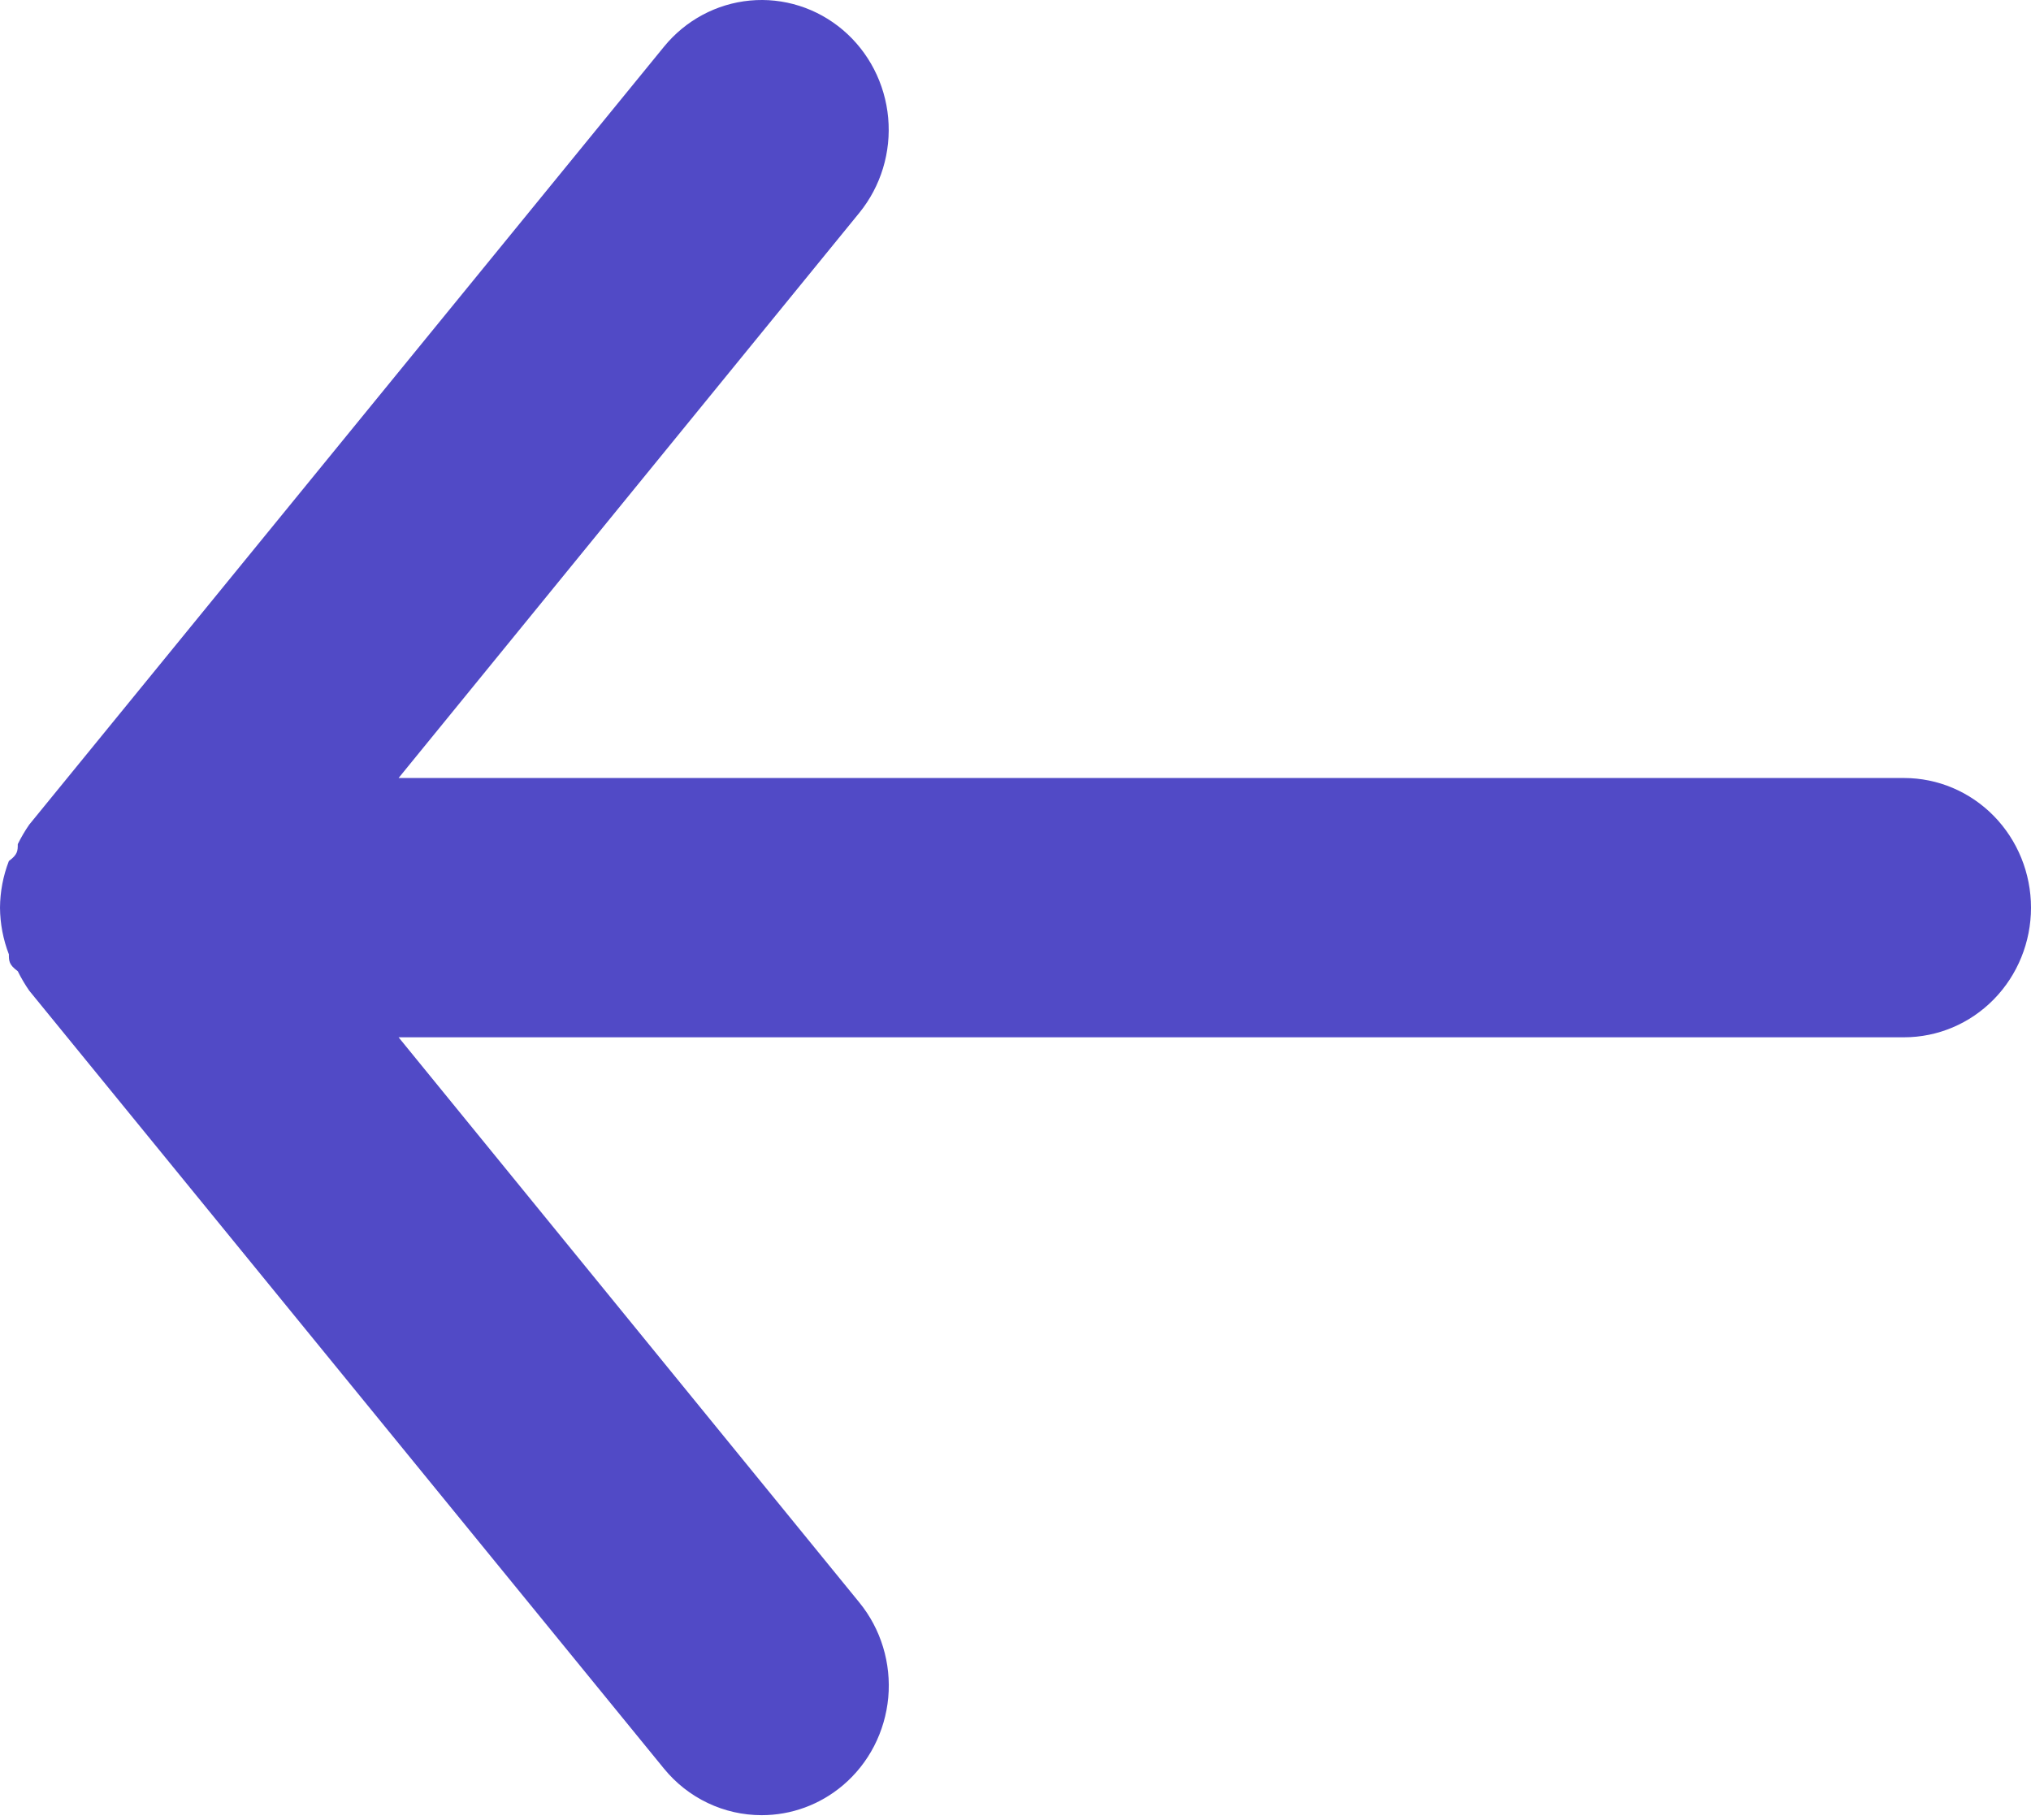 <svg width="48" height="43" viewBox="0 0 48 43" fill="none" xmlns="http://www.w3.org/2000/svg">
<path d="M45 18.385H9.42L20.31 5.028C20.819 4.402 21.064 3.596 20.991 2.786C20.918 1.976 20.533 1.228 19.92 0.708C19.307 0.188 18.517 -0.062 17.724 0.013C16.931 0.088 16.199 0.481 15.69 1.107L0.69 19.488C0.589 19.634 0.499 19.788 0.42 19.948C0.42 20.101 0.42 20.193 0.21 20.346C0.074 20.697 0.003 21.071 0 21.449C0.003 21.826 0.074 22.2 0.21 22.552C0.21 22.705 0.21 22.797 0.42 22.95C0.499 23.11 0.589 23.263 0.69 23.409L15.69 41.791C15.972 42.137 16.325 42.415 16.724 42.605C17.124 42.796 17.559 42.894 18 42.894C18.701 42.895 19.38 42.646 19.92 42.189C20.224 41.932 20.475 41.616 20.659 41.26C20.843 40.903 20.956 40.513 20.993 40.112C21.029 39.711 20.987 39.306 20.87 38.921C20.753 38.536 20.563 38.179 20.31 37.869L9.42 24.512H45C45.796 24.512 46.559 24.189 47.121 23.615C47.684 23.041 48 22.261 48 21.449C48 20.636 47.684 19.857 47.121 19.282C46.559 18.708 45.796 18.385 45 18.385Z" fill="#514AC6"/>
</svg>
